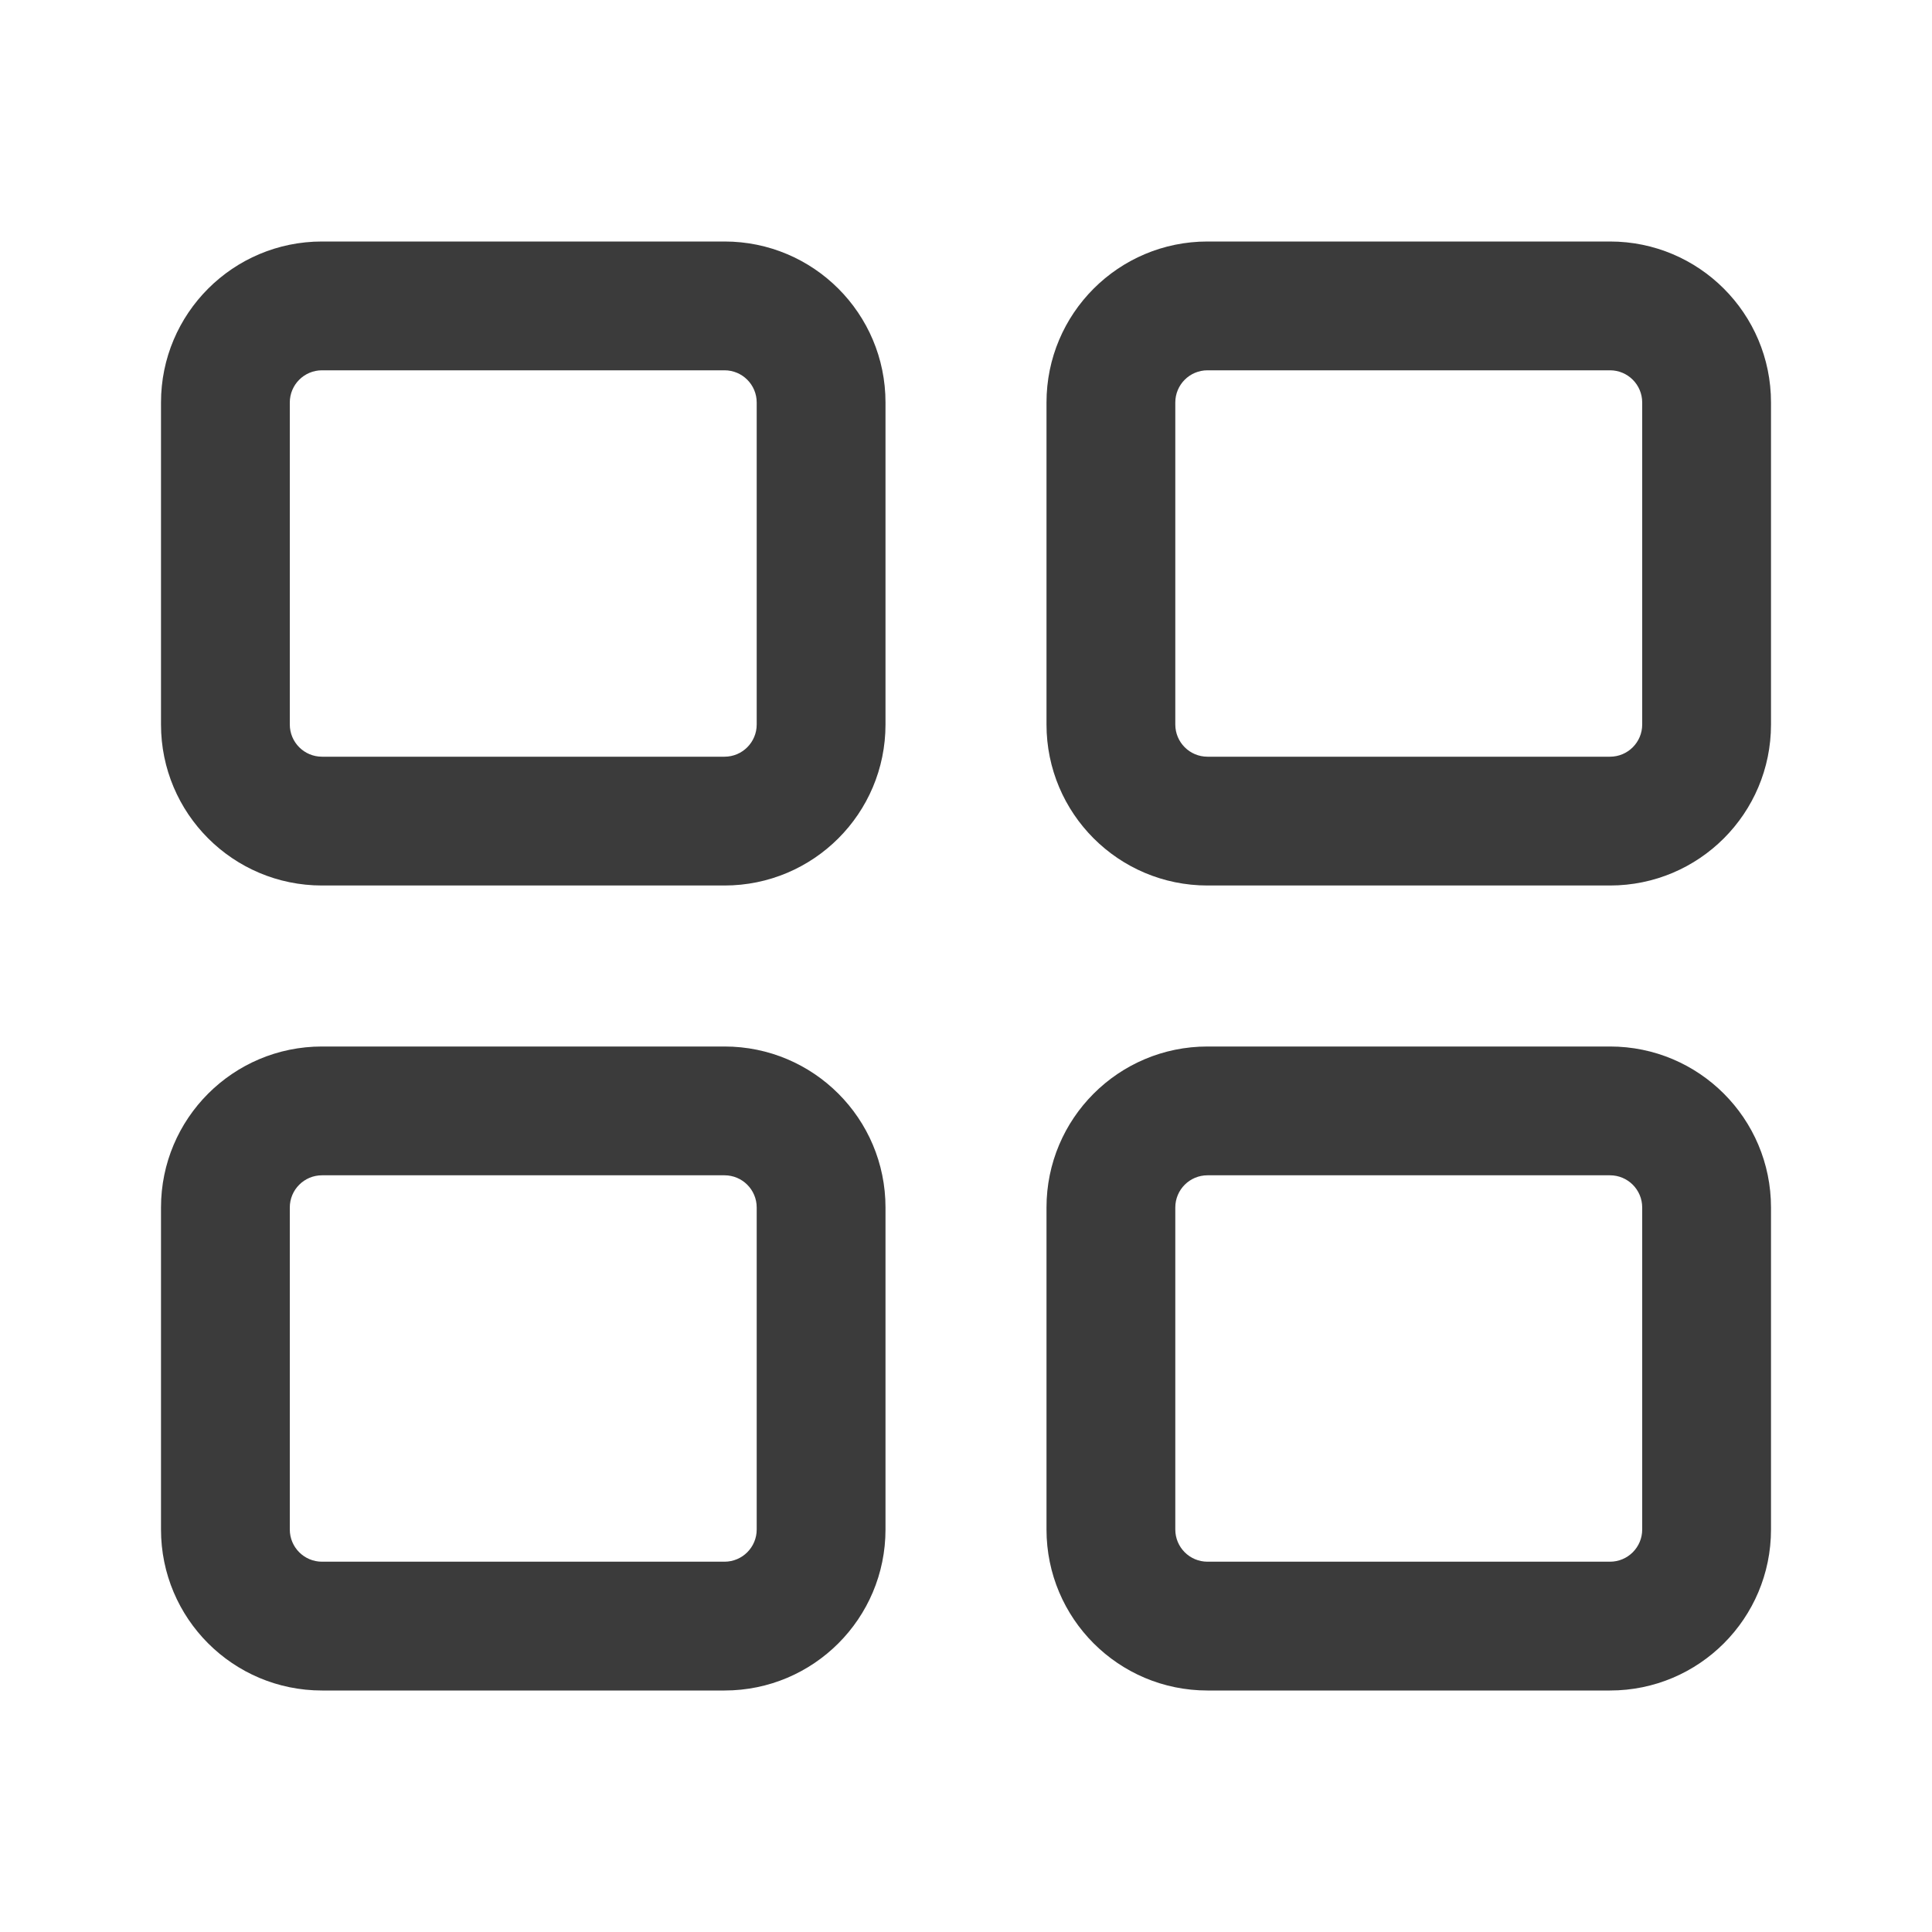<svg width="24" height="24" viewBox="0 0 24 24" fill="none" xmlns="http://www.w3.org/2000/svg">
<path fill-rule="evenodd" clip-rule="evenodd" d="M9 4.6H4C3.779 4.6 3.6 4.779 3.6 5V9C3.6 9.221 3.779 9.4 4 9.4H9C9.221 9.4 9.4 9.221 9.4 9V5C9.4 4.779 9.221 4.6 9 4.6ZM4 3C2.895 3 2 3.895 2 5V9C2 10.105 2.895 11 4 11H9C10.105 11 11 10.105 11 9V5C11 3.895 10.105 3 9 3H4Z" fill="#3B3B3B"/>
<path fill-rule="evenodd" clip-rule="evenodd" d="M20 4.6H15C14.779 4.6 14.6 4.779 14.6 5V9C14.6 9.221 14.779 9.4 15 9.4H20C20.221 9.4 20.4 9.221 20.4 9V5C20.4 4.779 20.221 4.6 20 4.6ZM15 3C13.895 3 13 3.895 13 5V9C13 10.105 13.895 11 15 11H20C21.105 11 22 10.105 22 9V5C22 3.895 21.105 3 20 3H15Z" fill="#3B3B3B"/>
<path fill-rule="evenodd" clip-rule="evenodd" d="M9 14.6H4C3.779 14.6 3.6 14.779 3.6 15V19C3.6 19.221 3.779 19.4 4 19.4H9C9.221 19.4 9.4 19.221 9.4 19V15C9.4 14.779 9.221 14.6 9 14.6ZM4 13C2.895 13 2 13.895 2 15V19C2 20.105 2.895 21 4 21H9C10.105 21 11 20.105 11 19V15C11 13.895 10.105 13 9 13H4Z" fill="#3B3B3B"/>
<path fill-rule="evenodd" clip-rule="evenodd" d="M20 14.6H15C14.779 14.6 14.6 14.779 14.6 15V19C14.6 19.221 14.779 19.4 15 19.4H20C20.221 19.4 20.4 19.221 20.4 19V15C20.4 14.779 20.221 14.6 20 14.6ZM15 13C13.895 13 13 13.895 13 15V19C13 20.105 13.895 21 15 21H20C21.105 21 22 20.105 22 19V15C22 13.895 21.105 13 20 13H15Z" fill="#3B3B3B"/>
</svg>

